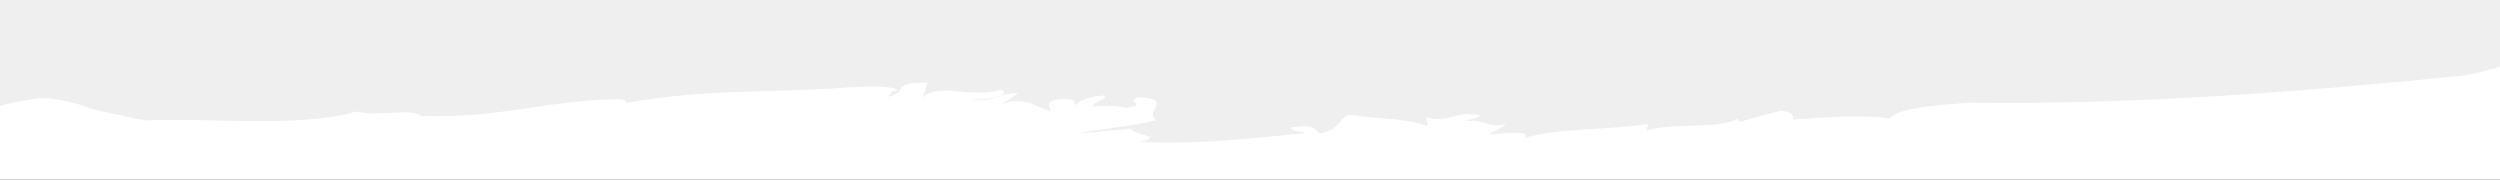 <svg xmlns="http://www.w3.org/2000/svg" xmlns:xlink="http://www.w3.org/1999/xlink" width="1920" height="138" viewBox="0 0 1920 138"><rect x="0" y="0" width="1920" height="138" fill="#333333" stroke="none"/><defs><clipPath id="clip-path"><rect id="Rectangle_9" data-name="Rectangle 9" width="2035.039" height="565.087" fill="#efefef"></rect></clipPath><clipPath id="clip-Bg-ligne-2-gris"><rect width="1920" height="138"></rect></clipPath></defs><g id="Bg-ligne-2-gris" clip-path="url(#clip-Bg-ligne-2-gris)"><rect width="1920" height="138" fill="#fff"></rect><g id="Groupe_43" data-name="Groupe 43" transform="translate(-57.52 -455.5)"><g id="Groupe_5" data-name="Groupe 5" clip-path="url(#clip-path)"><path id="Trac&#xE9;_1" data-name="Trac&#xE9; 1" d="M0,551.69s74.068-21.341,91.555-20.812,38.523,8.942,38.523,8.942l36.831,7.785,4.049-.458c-1.257.331-2.576.63-3.81.973,44.185-2.828,119.356,6.214,164.153-7.007,16.8,4.484,42.333-3.212,49.417,3.552,64.378,1.482,90.236-11.4,152.073-13.086,4.591.532,5.673,1.721,6.022,3.183.006-.05-.018-.1,0-.148,59.234-11.015,108.66-7.466,169.669-11.944,15.289-1.13,36.074-1.077,38.671,2.1-10.015,1.381-2.372,3.887-10.58,5.658,21.584-3.3,1.89-11.879,33.232-11.32l-3.742,11.471c12.163-12.311,38.358,1.183,60.477-6.365,8.125,4.363-6.587,7.35-23.719,8.084,19.51,1.517,21.1-5.141,36.639-5.339l-14.494,10.054c16.3-9.657,29.685,1.083,39.124,3.978,1.056-2.393-7.832-9.563,12.917-9.5,8.933,1.02,4.434,3.579,6.561,4.9,1.086-2.417,8.448-6.96,22.14-7.546,2.579,3.18-8.983,5.093-9.8,8.433,10.32-.441,18.723-1.272,26.275,1.231,18.206-3.132-1.293-4.65,9.794-8.436,28.1,1.645,3.061,11.178,13.562,17.809-21.013,5.132-48.166,7.235-59.418,10.074l40.476-3.617c-2.366,3.875,27.564,5.889,6.256,10.089,40.47,2.529,89.177-2.86,127.836-6.853-5.519-1.183-12.6-1.813-11.509-4.239,19.986-2.724,17.869,2.073,22.039,4.727,14.76-2.987,12.953-9.51,21.939-14.6,30.723,4.8,34.947,1.334,61.189,8.7l-1.766-6.528c18.59,4.854,21.051-5.135,41.029-1.751,1.136,1.387-6.445,3.242-12.524,4.916,17.567-2.576,16.372,5.15,33.495,2.2l-13.458,7.643c13.686-.586,33.711-3.322,26.8,3.1,23.737-8.081,65.765-6.114,95.536-11.139l-1.843,5.729c15.275-7.256,56.785-1.012,69.989-9.586l2.328,2.26,30.567-8.374c13.938.343,9.415,9.016,10.483,6.611,30.516-2.236,54.46-3.268,74.178-.8,4.756-7.75,36.858-10.524,62.405-12.086,123.29,1.8,255.4-8.548,369.787-20.037,17.135-.722,40.561-9.74,61.891-13.94l31.8-233.651L75.083,0Z" fill="#efefef"></path></g></g></g></svg>